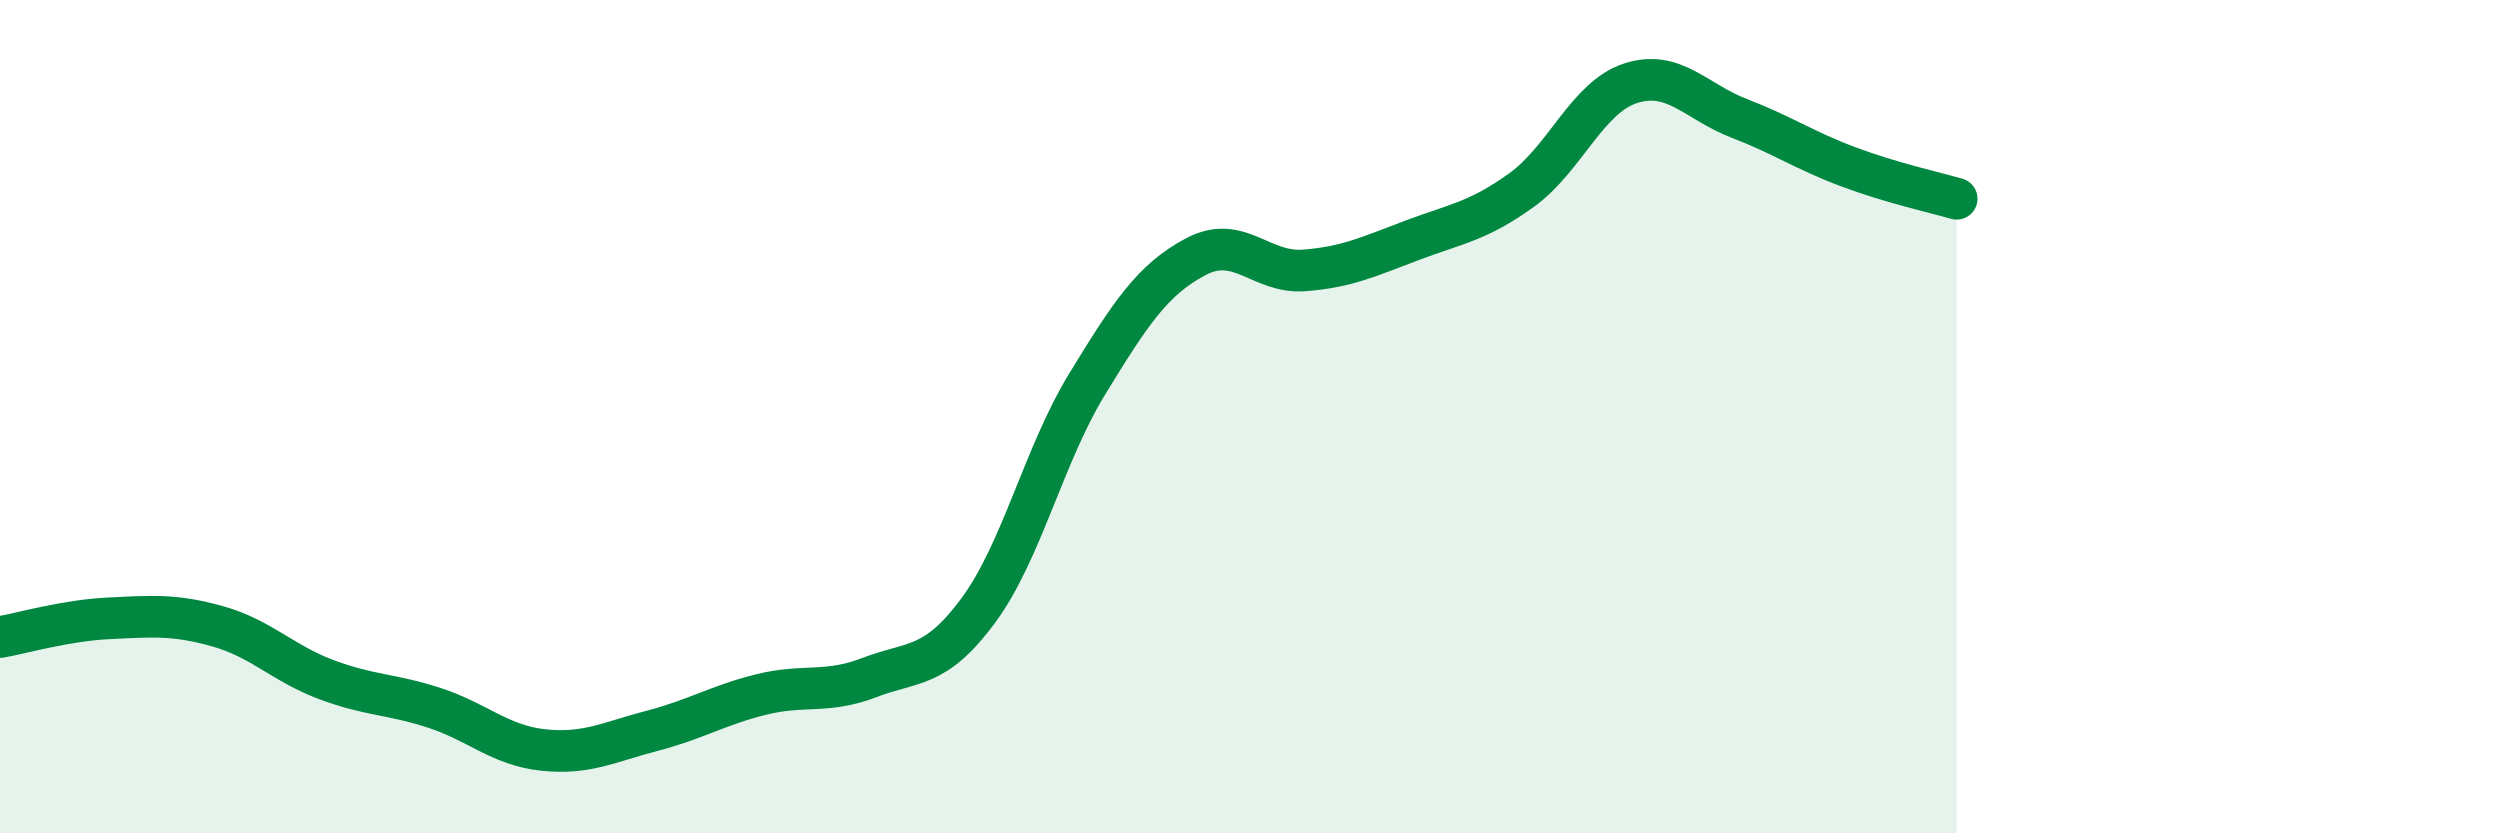 
    <svg width="60" height="20" viewBox="0 0 60 20" xmlns="http://www.w3.org/2000/svg">
      <path
        d="M 0,15.29 C 0.52,15.2 1.57,14.89 2.61,14.84 C 3.65,14.79 4.18,14.74 5.22,15.03 C 6.26,15.32 6.79,15.92 7.83,16.31 C 8.87,16.7 9.39,16.65 10.43,16.99 C 11.47,17.33 12,17.89 13.04,18 C 14.08,18.11 14.61,17.81 15.65,17.54 C 16.69,17.27 17.22,16.93 18.26,16.67 C 19.3,16.41 19.83,16.66 20.87,16.26 C 21.91,15.86 22.44,16.06 23.48,14.65 C 24.52,13.24 25.05,10.92 26.09,9.22 C 27.13,7.52 27.66,6.71 28.7,6.16 C 29.74,5.61 30.26,6.57 31.3,6.49 C 32.34,6.41 32.87,6.15 33.91,5.76 C 34.95,5.37 35.48,5.31 36.52,4.56 C 37.56,3.81 38.09,2.34 39.13,2 C 40.17,1.66 40.7,2.44 41.74,2.84 C 42.78,3.24 43.31,3.61 44.35,4 C 45.39,4.39 46.44,4.62 46.96,4.77L46.96 20L0 20Z"
        fill="#008740"
        opacity="0.1"
        stroke-linecap="round"
        stroke-linejoin="round"
      />
      <path
        d="M 0,15.29 C 0.52,15.2 1.57,14.89 2.61,14.84 C 3.65,14.79 4.18,14.74 5.22,15.03 C 6.26,15.32 6.79,15.92 7.83,16.31 C 8.87,16.7 9.39,16.65 10.43,16.99 C 11.47,17.33 12,17.89 13.04,18 C 14.08,18.11 14.61,17.81 15.65,17.54 C 16.69,17.27 17.22,16.93 18.26,16.67 C 19.3,16.41 19.83,16.66 20.87,16.26 C 21.91,15.86 22.44,16.06 23.48,14.65 C 24.52,13.24 25.05,10.92 26.09,9.22 C 27.13,7.52 27.66,6.71 28.7,6.16 C 29.74,5.61 30.26,6.57 31.3,6.49 C 32.34,6.41 32.87,6.15 33.91,5.76 C 34.95,5.37 35.48,5.31 36.52,4.56 C 37.56,3.81 38.09,2.34 39.13,2 C 40.17,1.66 40.7,2.44 41.74,2.84 C 42.78,3.24 43.31,3.61 44.35,4 C 45.39,4.39 46.44,4.62 46.96,4.77"
        stroke="#008740"
        stroke-width="1"
        fill="none"
        stroke-linecap="round"
        stroke-linejoin="round"
      />
    </svg>
  